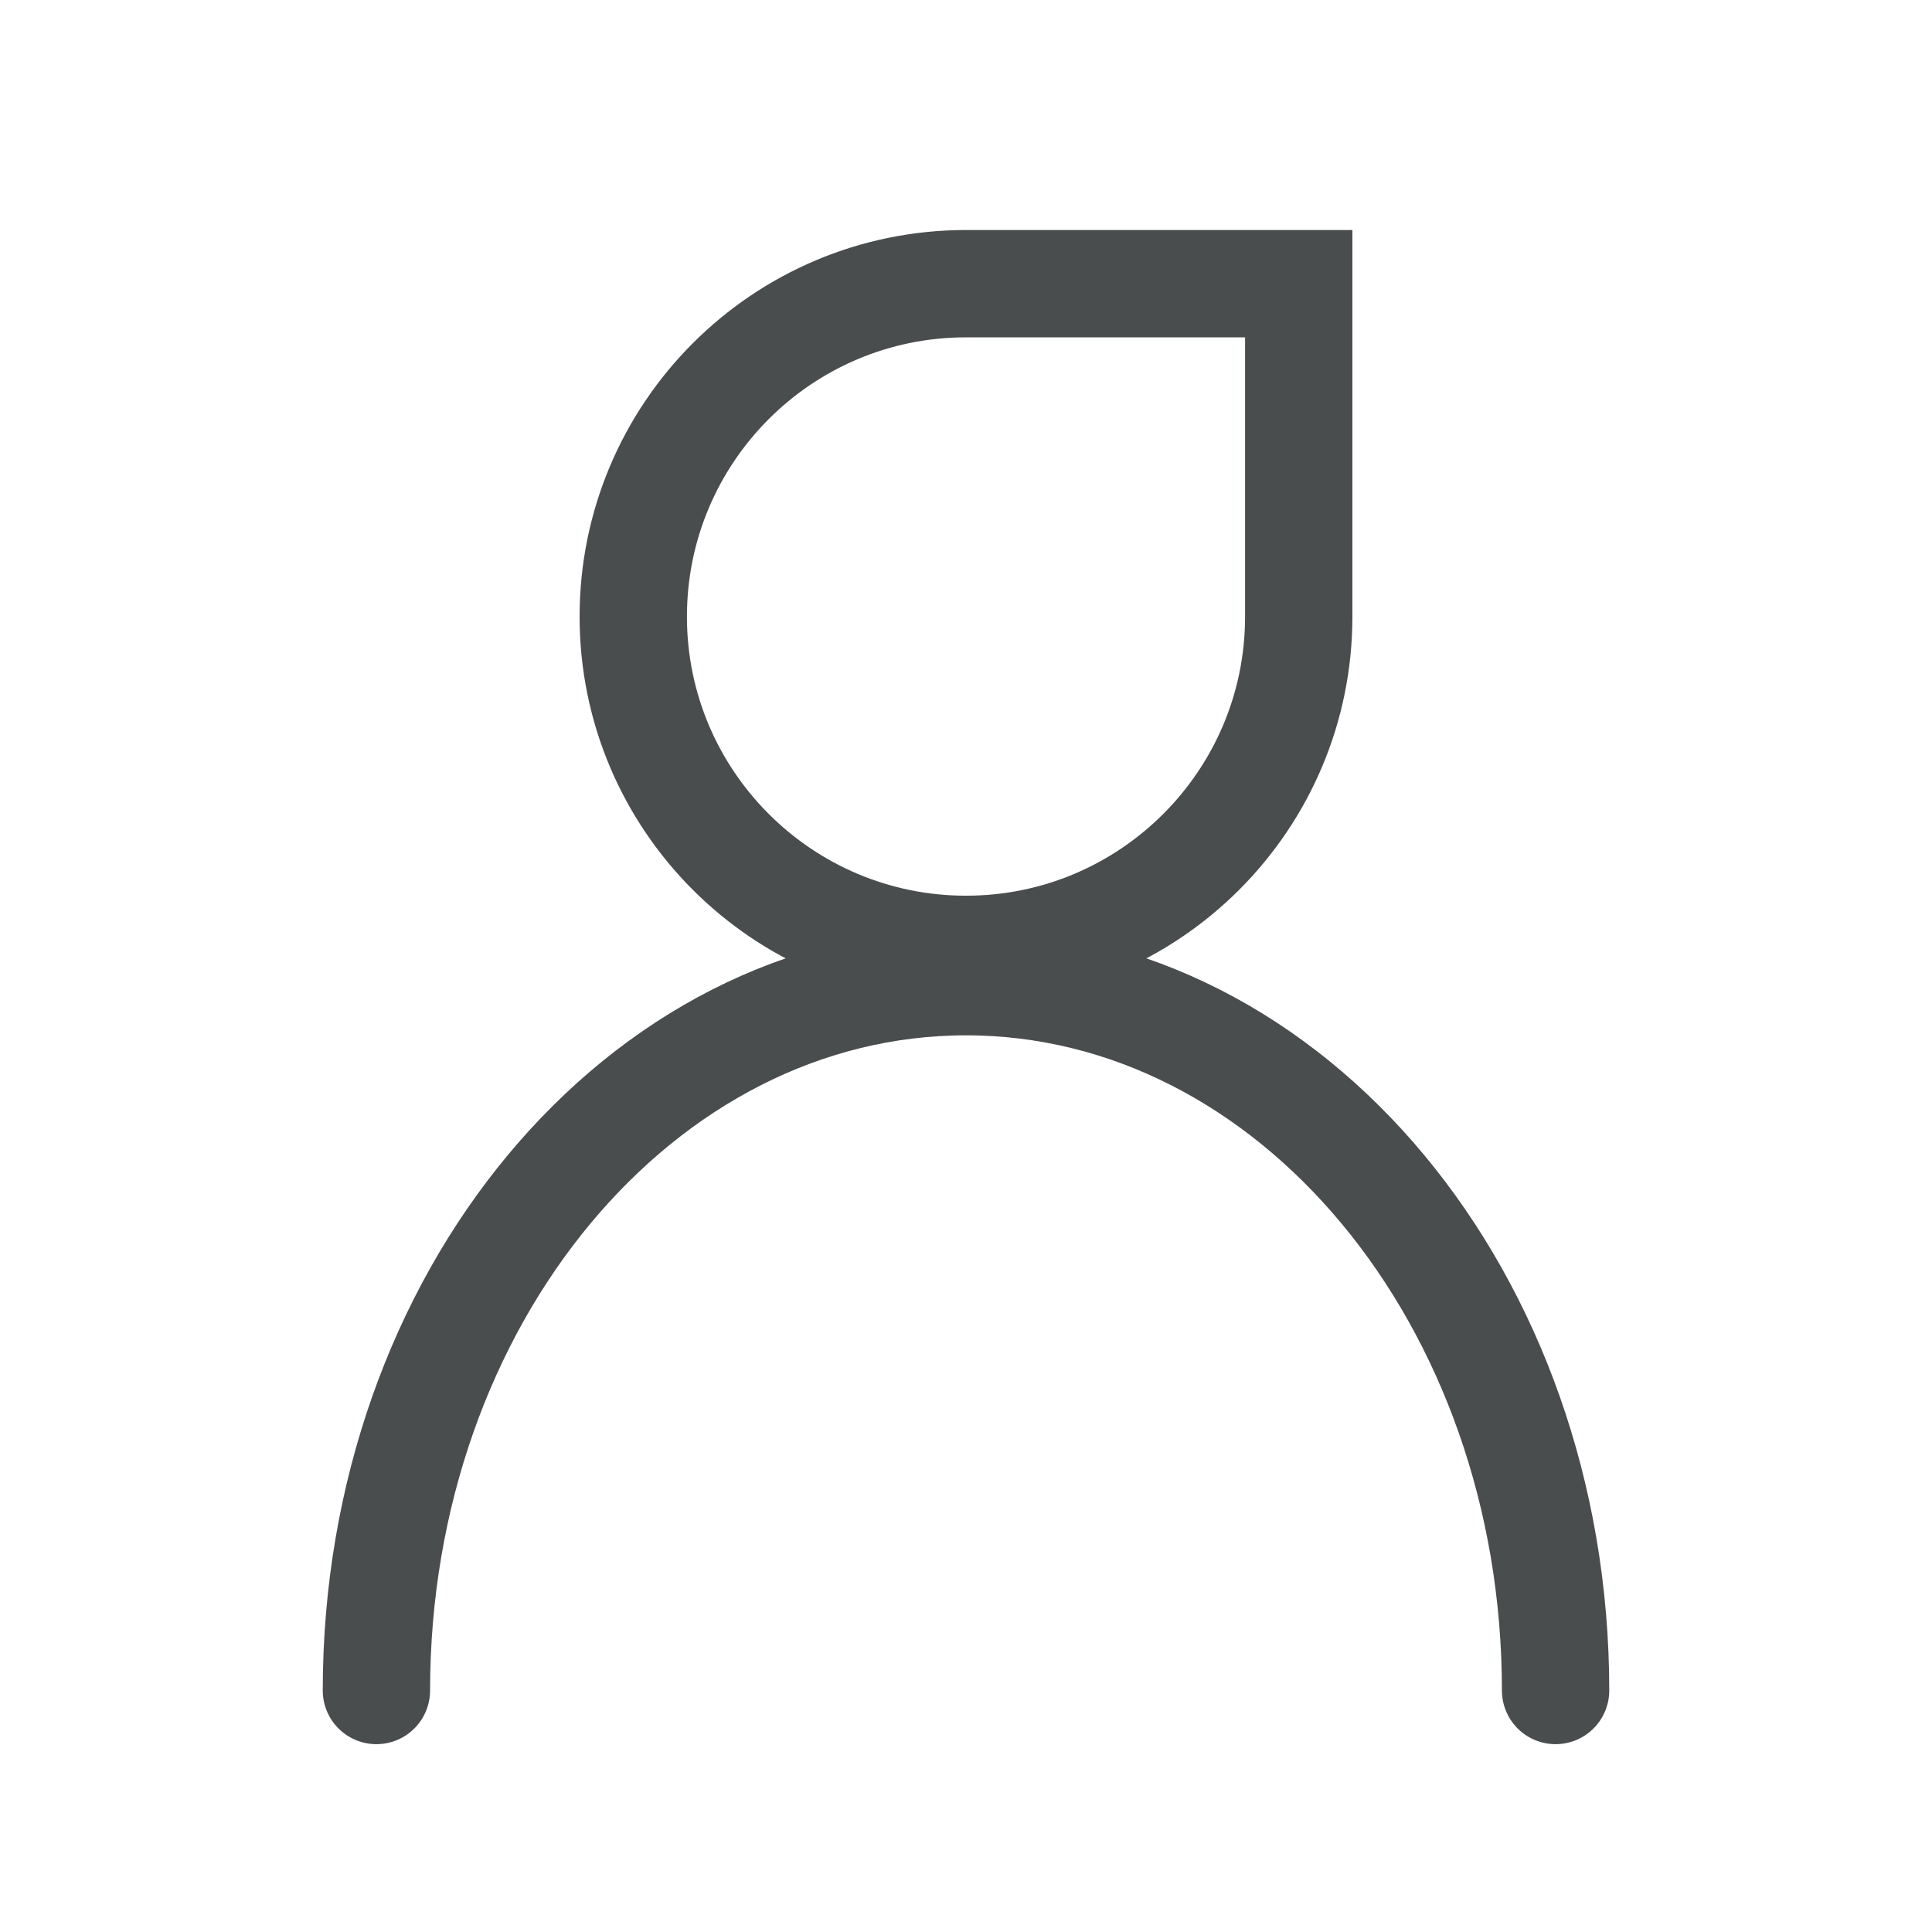 <svg width="18" height="18" viewBox="0 0 18 18" fill="none" xmlns="http://www.w3.org/2000/svg">
<path d="M3.507 15.75C3.507 12.102 5.968 9.146 9 9.146C12.032 9.146 14.493 12.102 14.493 15.75" stroke="#4A4D4E" stroke-linecap="round" stroke-linejoin="round"/>
<path d="M12.1 5.745C12.1 7.456 10.711 8.845 9 8.845C7.289 8.845 5.9 7.456 5.9 5.745C5.9 4.031 7.289 2.643 9 2.643H12.1V5.745Z" stroke="#4A4D4E"/>
</svg>

